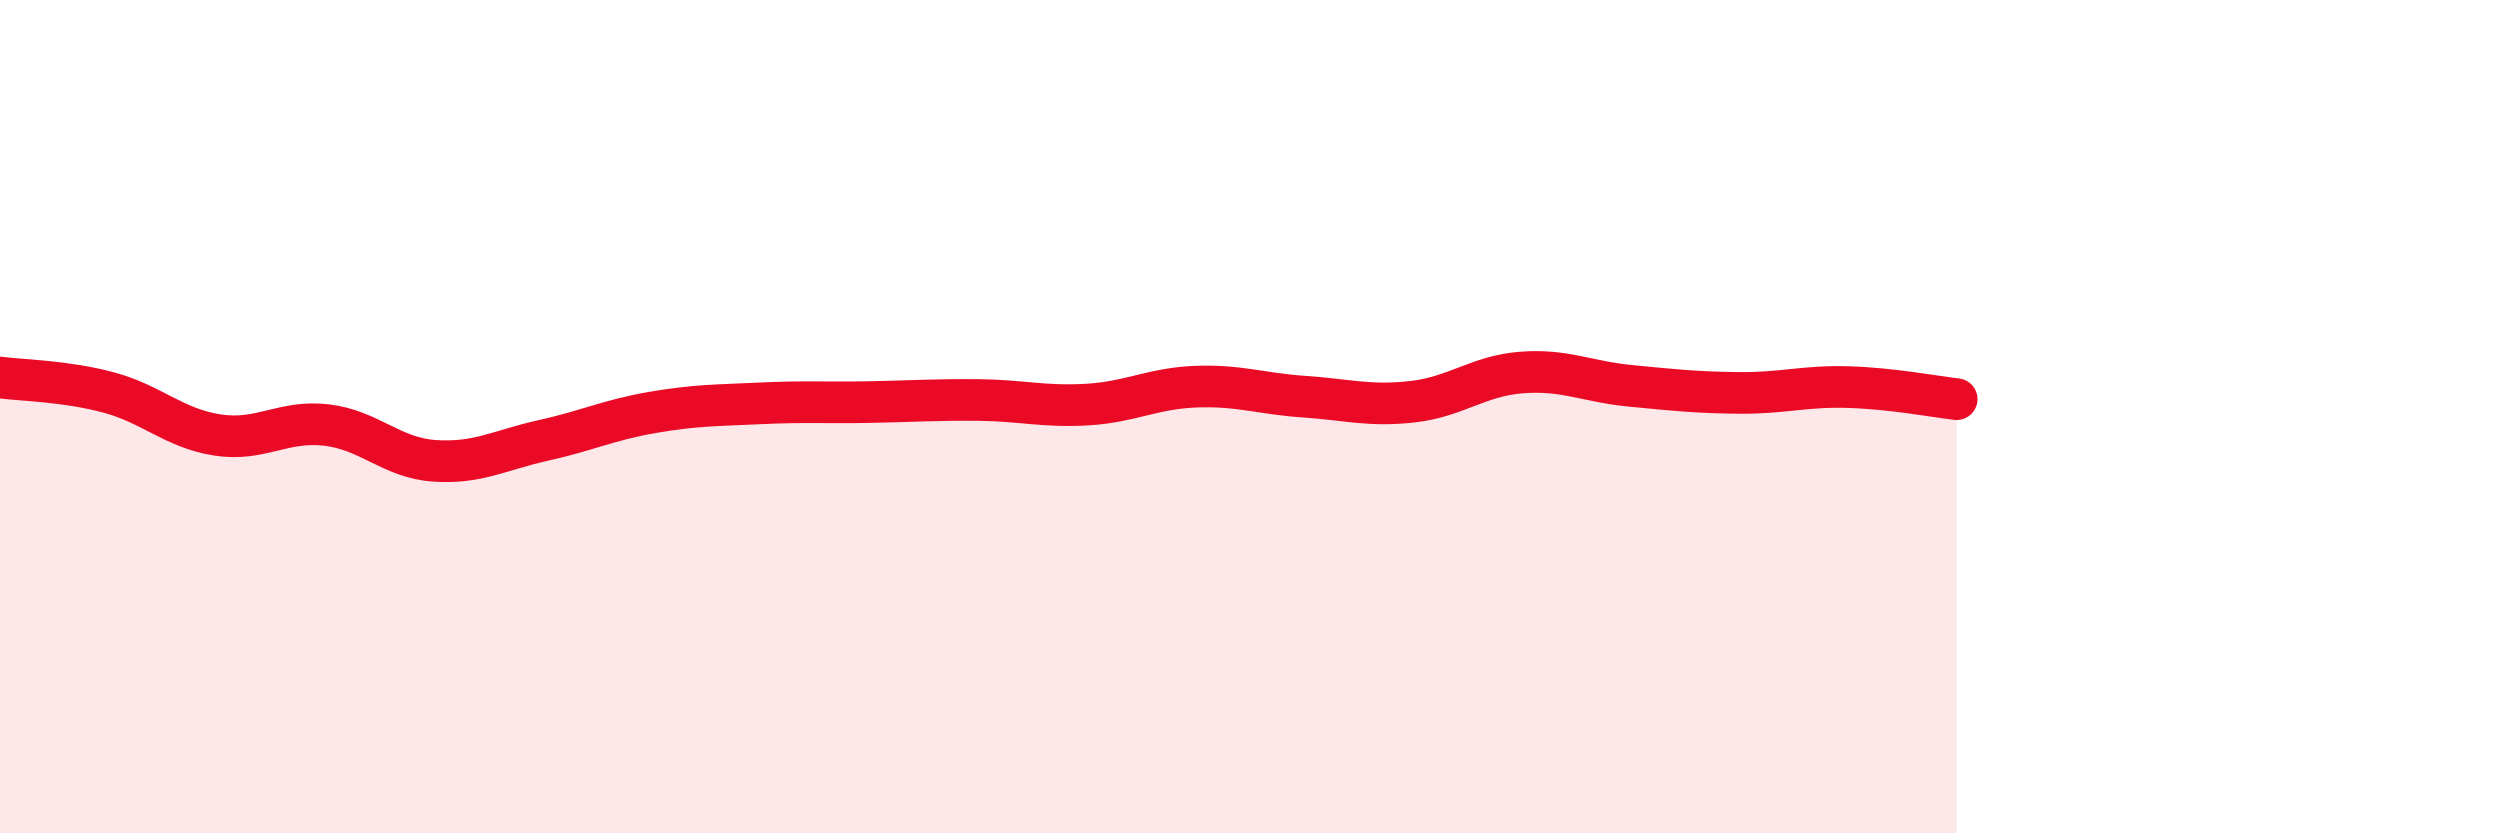 
    <svg width="60" height="20" viewBox="0 0 60 20" xmlns="http://www.w3.org/2000/svg">
      <path
        d="M 0,9.06 C 0.52,9.13 1.57,9.14 2.61,9.42 C 3.65,9.7 4.18,10.28 5.22,10.44 C 6.26,10.6 6.79,10.08 7.83,10.2 C 8.87,10.32 9.39,10.99 10.43,11.06 C 11.47,11.13 12,10.8 13.04,10.57 C 14.08,10.34 14.61,10.08 15.65,9.9 C 16.69,9.72 17.22,9.73 18.26,9.68 C 19.3,9.63 19.83,9.67 20.87,9.65 C 21.91,9.63 22.44,9.59 23.48,9.6 C 24.52,9.61 25.05,9.77 26.09,9.71 C 27.13,9.65 27.66,9.32 28.7,9.28 C 29.74,9.24 30.26,9.45 31.3,9.52 C 32.34,9.59 32.87,9.76 33.91,9.64 C 34.95,9.52 35.48,9.02 36.52,8.94 C 37.56,8.86 38.09,9.16 39.13,9.26 C 40.17,9.36 40.7,9.42 41.74,9.43 C 42.78,9.44 43.31,9.26 44.35,9.29 C 45.39,9.32 46.44,9.52 46.96,9.58L46.96 20L0 20Z"
        fill="#EB0A25"
        opacity="0.1"
        stroke-linecap="round"
        stroke-linejoin="round"
      />
      <path
        d="M 0,9.06 C 0.52,9.13 1.57,9.14 2.61,9.42 C 3.65,9.7 4.18,10.28 5.22,10.44 C 6.26,10.6 6.79,10.08 7.83,10.2 C 8.87,10.32 9.39,10.99 10.43,11.06 C 11.47,11.13 12,10.8 13.04,10.57 C 14.08,10.34 14.61,10.08 15.65,9.9 C 16.69,9.72 17.22,9.73 18.26,9.68 C 19.3,9.63 19.83,9.67 20.87,9.65 C 21.91,9.63 22.44,9.59 23.48,9.6 C 24.52,9.61 25.05,9.77 26.09,9.71 C 27.13,9.65 27.66,9.32 28.7,9.28 C 29.74,9.24 30.26,9.45 31.3,9.52 C 32.34,9.59 32.87,9.76 33.91,9.64 C 34.95,9.52 35.48,9.02 36.52,8.94 C 37.56,8.86 38.09,9.16 39.13,9.26 C 40.17,9.36 40.7,9.42 41.74,9.43 C 42.78,9.44 43.31,9.26 44.35,9.29 C 45.39,9.32 46.44,9.52 46.96,9.58"
        stroke="#EB0A25"
        stroke-width="1"
        fill="none"
        stroke-linecap="round"
        stroke-linejoin="round"
      />
    </svg>
  